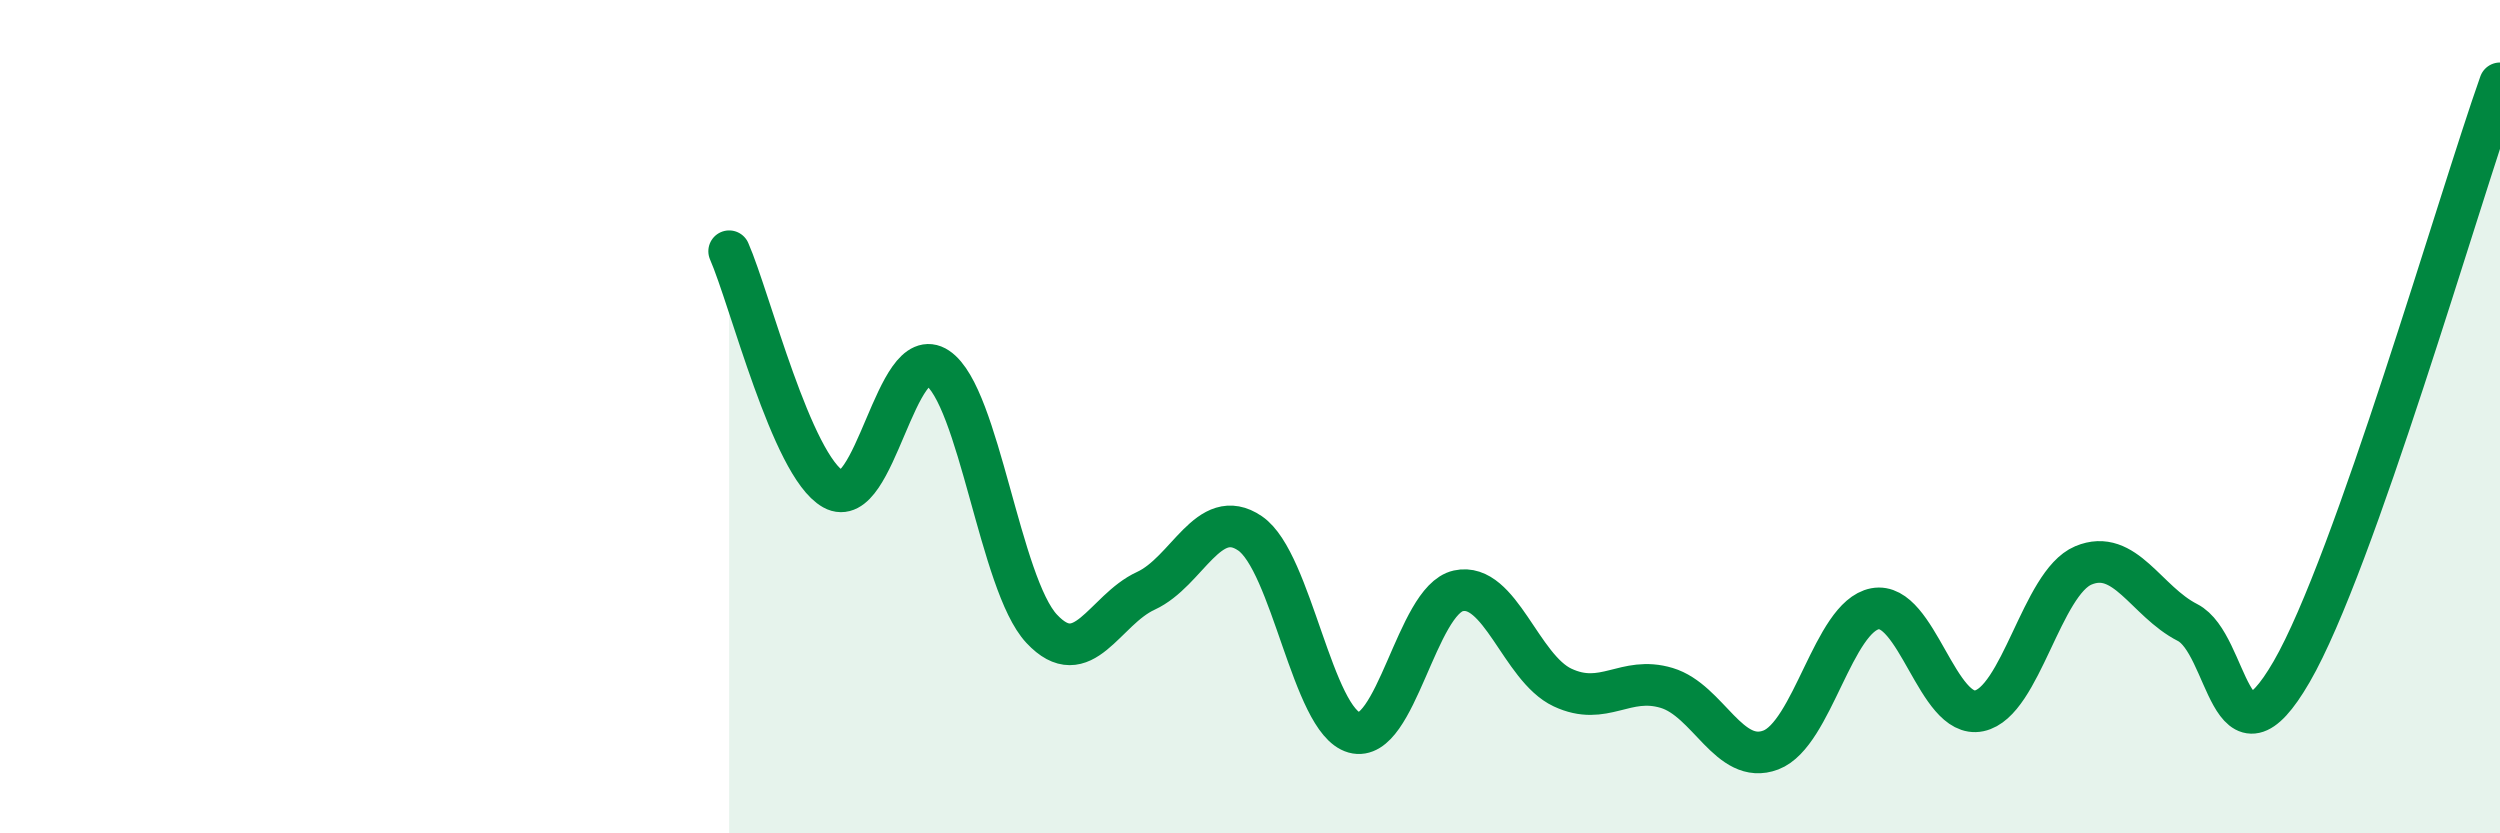 
    <svg width="60" height="20" viewBox="0 0 60 20" xmlns="http://www.w3.org/2000/svg">
      <path
        d="M 17.5,6.03 C 18,7.17 19,11.18 20,11.74 C 21,12.3 21.5,8.16 22.5,8.83 C 23.5,9.5 24,14.02 25,15.09 C 26,16.16 26.5,14.64 27.5,14.18 C 28.5,13.72 29,12.12 30,12.8 C 31,13.48 31.5,17.3 32.5,17.58 C 33.5,17.86 34,14.4 35,14.18 C 36,13.96 36.5,16.03 37.5,16.5 C 38.5,16.97 39,16.21 40,16.51 C 41,16.81 41.5,18.38 42.5,18 C 43.5,17.62 44,14.8 45,14.61 C 46,14.42 46.5,17.27 47.5,17.06 C 48.5,16.85 49,13.99 50,13.57 C 51,13.15 51.5,14.43 52.5,14.94 C 53.5,15.45 53.5,18.71 55,16.12 C 56.5,13.53 59,4.82 60,2L60 20L17.5 20Z"
        fill="#008740"
        opacity="0.1"
        stroke-linecap="round"
        stroke-linejoin="round"
      />
      <path
        d="M 17.5,6.03 C 18,7.17 19,11.18 20,11.74 C 21,12.3 21.5,8.16 22.5,8.83 C 23.5,9.5 24,14.02 25,15.09 C 26,16.16 26.5,14.64 27.5,14.18 C 28.5,13.72 29,12.12 30,12.8 C 31,13.48 31.5,17.3 32.5,17.58 C 33.5,17.86 34,14.4 35,14.18 C 36,13.96 36.5,16.03 37.5,16.5 C 38.5,16.97 39,16.21 40,16.51 C 41,16.81 41.5,18.38 42.5,18 C 43.5,17.62 44,14.8 45,14.61 C 46,14.42 46.5,17.27 47.5,17.06 C 48.5,16.85 49,13.99 50,13.57 C 51,13.15 51.5,14.43 52.5,14.94 C 53.5,15.45 53.5,18.71 55,16.12 C 56.5,13.53 59,4.82 60,2"
        stroke="#008740"
        stroke-width="1"
        fill="none"
        stroke-linecap="round"
        stroke-linejoin="round"
      />
    </svg>
  